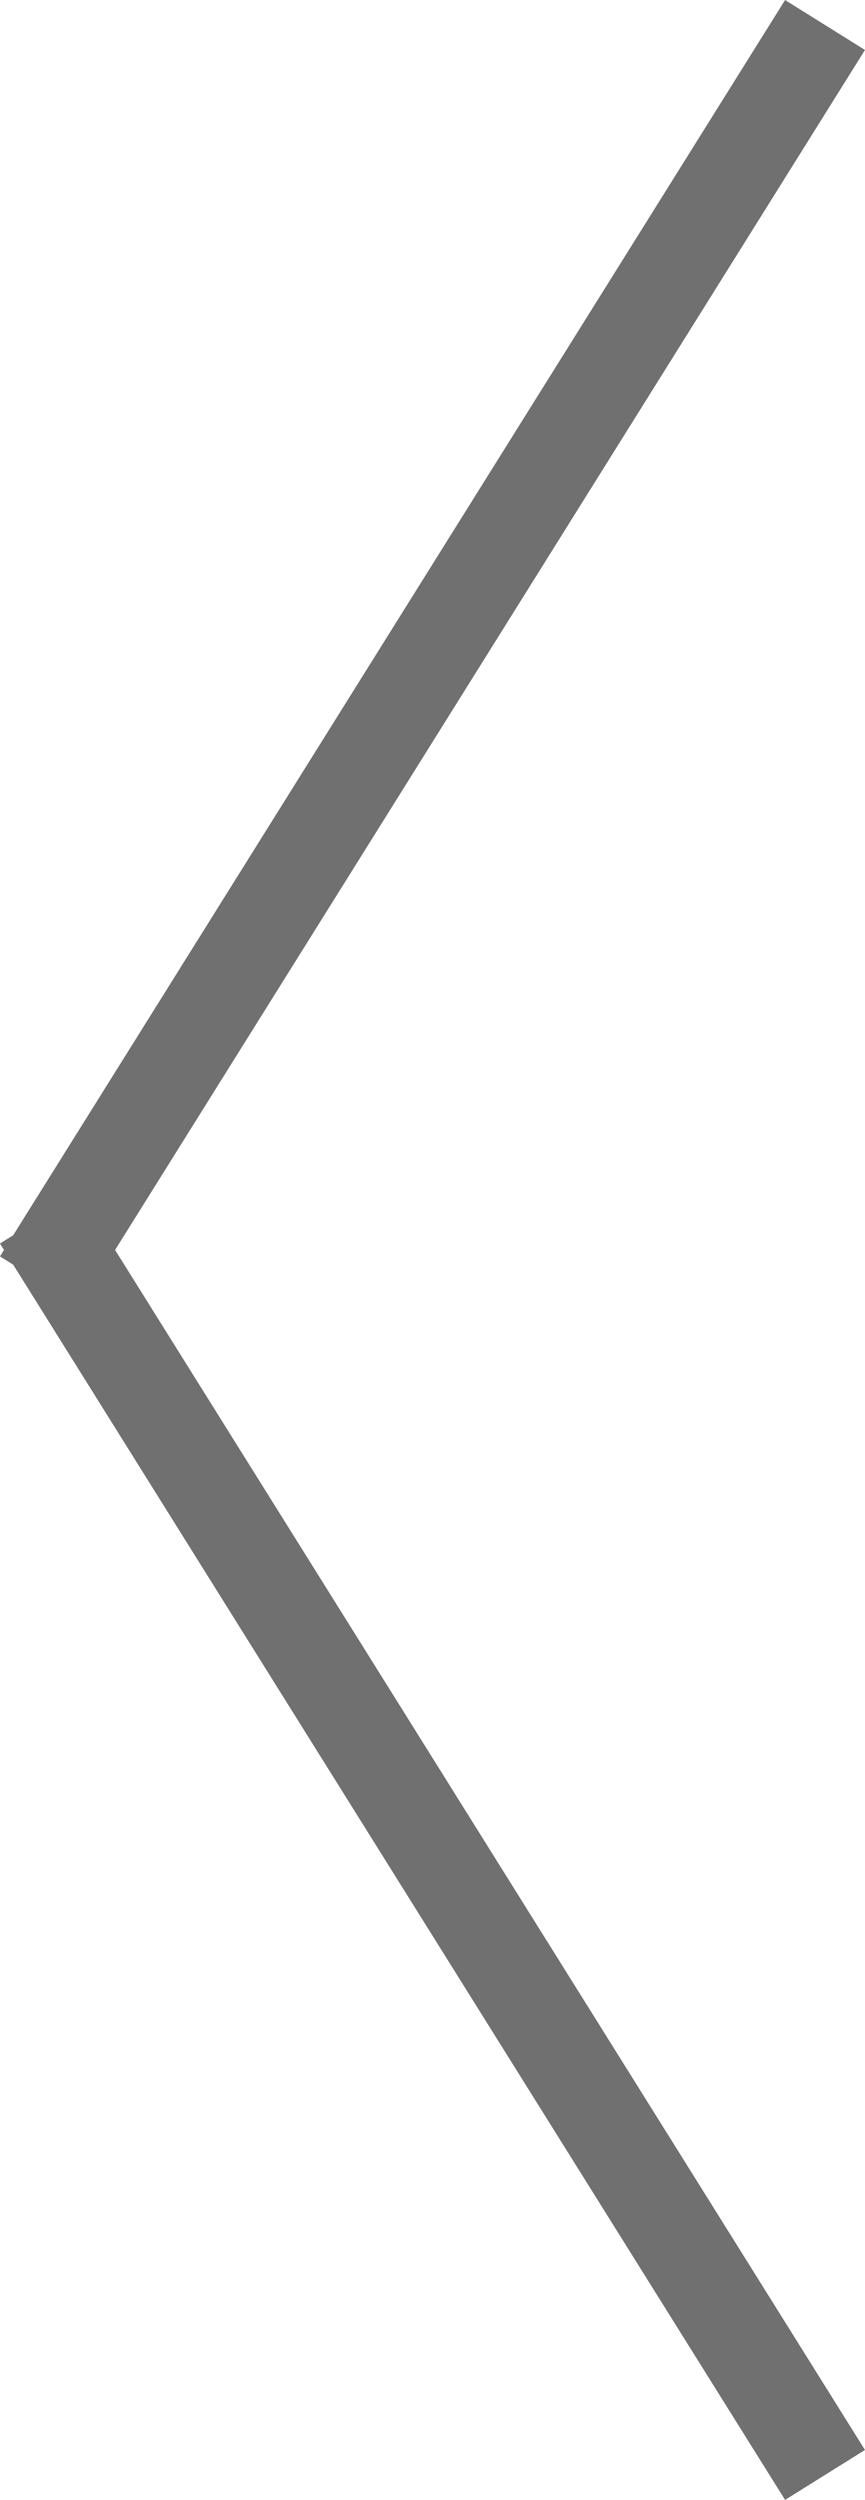 <svg xmlns="http://www.w3.org/2000/svg" width="27.545" height="79.592" viewBox="0 0 27.545 79.592">
  <g id="Raggruppa_175" data-name="Raggruppa 175" transform="translate(-802.228 -1946.704)">
    <path id="Unione_1" data-name="Unione 1" d="M9570.124,923l-.625,1,.625-1-.625-1,.625,1,24.376-39-24.376,39,24.376,39Z" transform="translate(-8766 1063.5)" fill="none" stroke="#707070" stroke-width="3"/>
  </g>
</svg>
